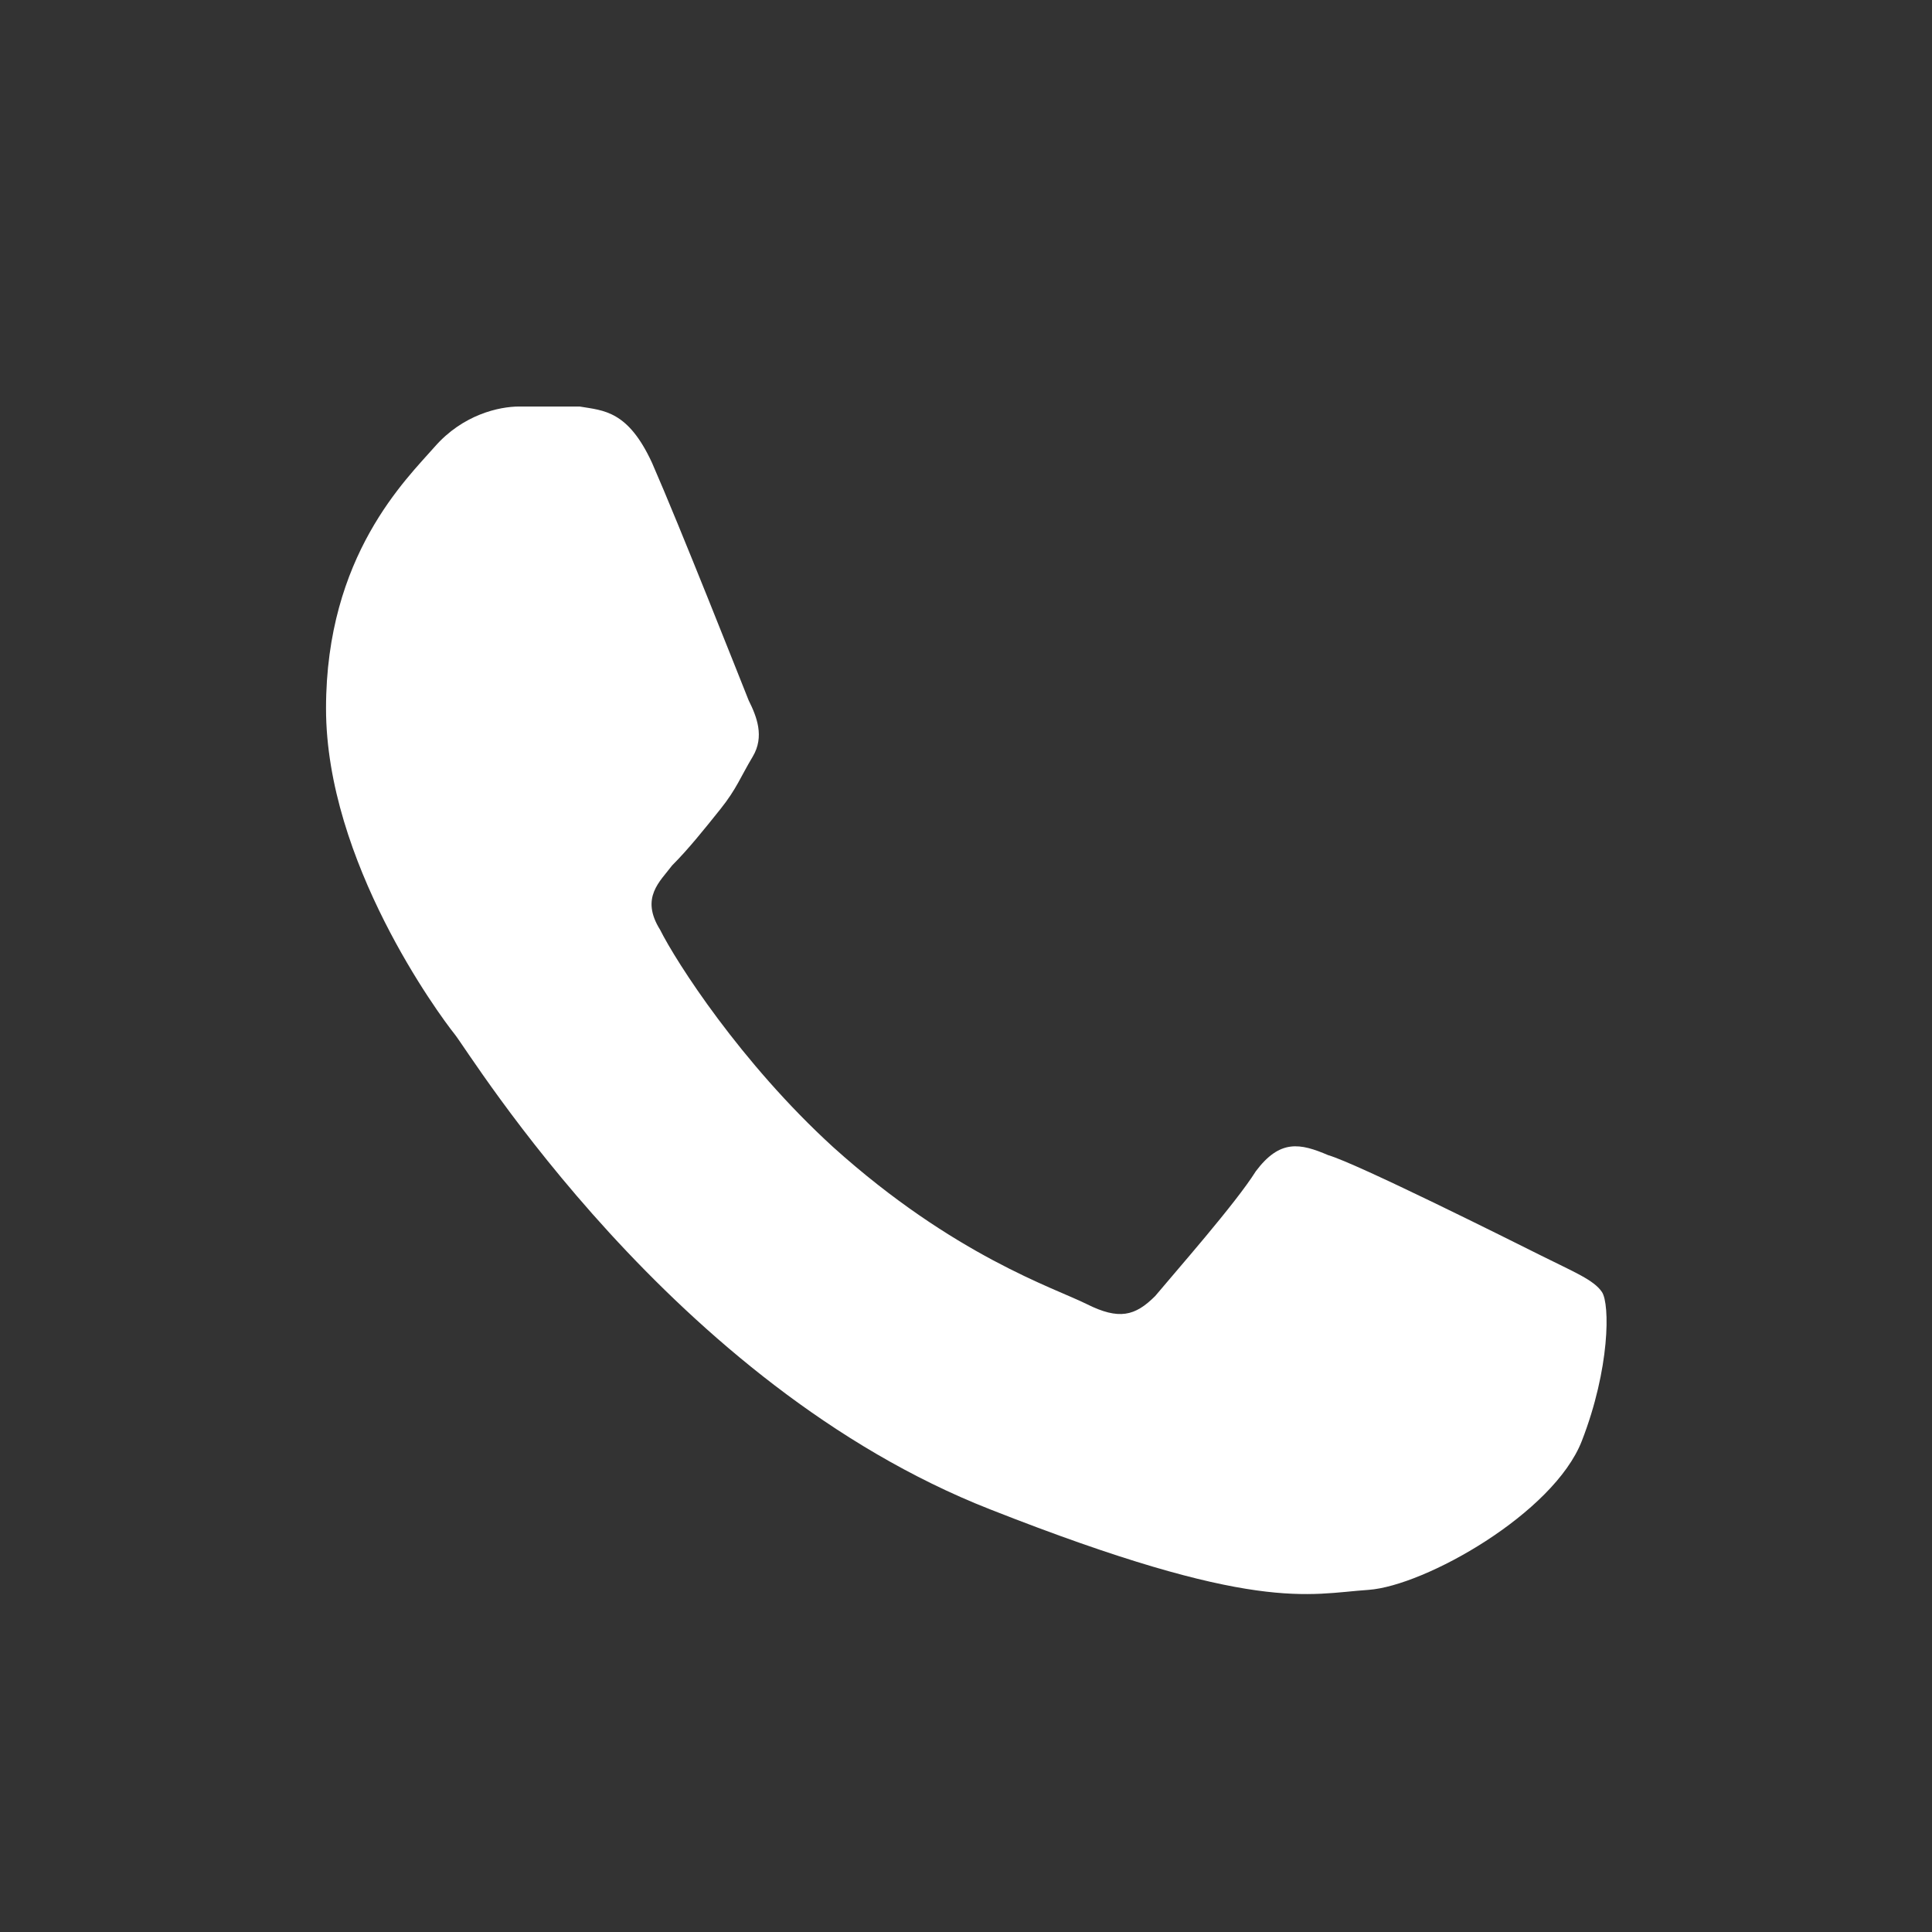 <?xml version="1.0" encoding="utf-8"?>
<!-- Generator: Adobe Illustrator 26.0.2, SVG Export Plug-In . SVG Version: 6.00 Build 0)  -->
<svg version="1.1" id="Layer_1" xmlns="http://www.w3.org/2000/svg" xmlns:xlink="http://www.w3.org/1999/xlink" x="0px" y="0px"
	 viewBox="0 0 48 48" style="enable-background:new 0 0 48 48;" xml:space="preserve">
<rect x="0" y="0" width="48" height="48" fill="#333333" stroke="none"/>
<style type="text/css">
	.st0{fill-rule:evenodd;clip-rule:evenodd;fill:#FFFFFF;}
</style>
<path class="st0" d="M16.2,11.5c-0.6-1.3-1.2-1.3-1.8-1.4c-0.5,0-1,0-1.5,0s-1.4,0.2-2.1,1c-0.7,0.8-2.7,2.7-2.7,6.5
	s2.8,7.6,3.2,8.1c0.4,0.5,5.4,8.7,13.3,11.8c6.6,2.6,7.9,2.1,9.4,2c1.4-0.1,4.6-1.9,5.3-3.7c0.7-1.8,0.7-3.4,0.5-3.7
	c-0.2-0.3-0.7-0.5-1.5-0.9c-0.8-0.4-4.6-2.3-5.3-2.5c-0.7-0.3-1.2-0.4-1.8,0.4c-0.5,0.8-2,2.5-2.5,3.1c-0.5,0.5-0.9,0.6-1.7,0.2
	c-0.8-0.4-3.3-1.2-6.3-3.9c-2.3-2.1-3.9-4.6-4.3-5.4c-0.5-0.8,0-1.2,0.3-1.6c0.4-0.4,0.8-0.9,1.2-1.4c0.4-0.5,0.5-0.8,0.8-1.3
	c0.3-0.5,0.1-1-0.1-1.4C18.4,16.9,16.9,13.1,16.2,11.5z"/>
</svg>
